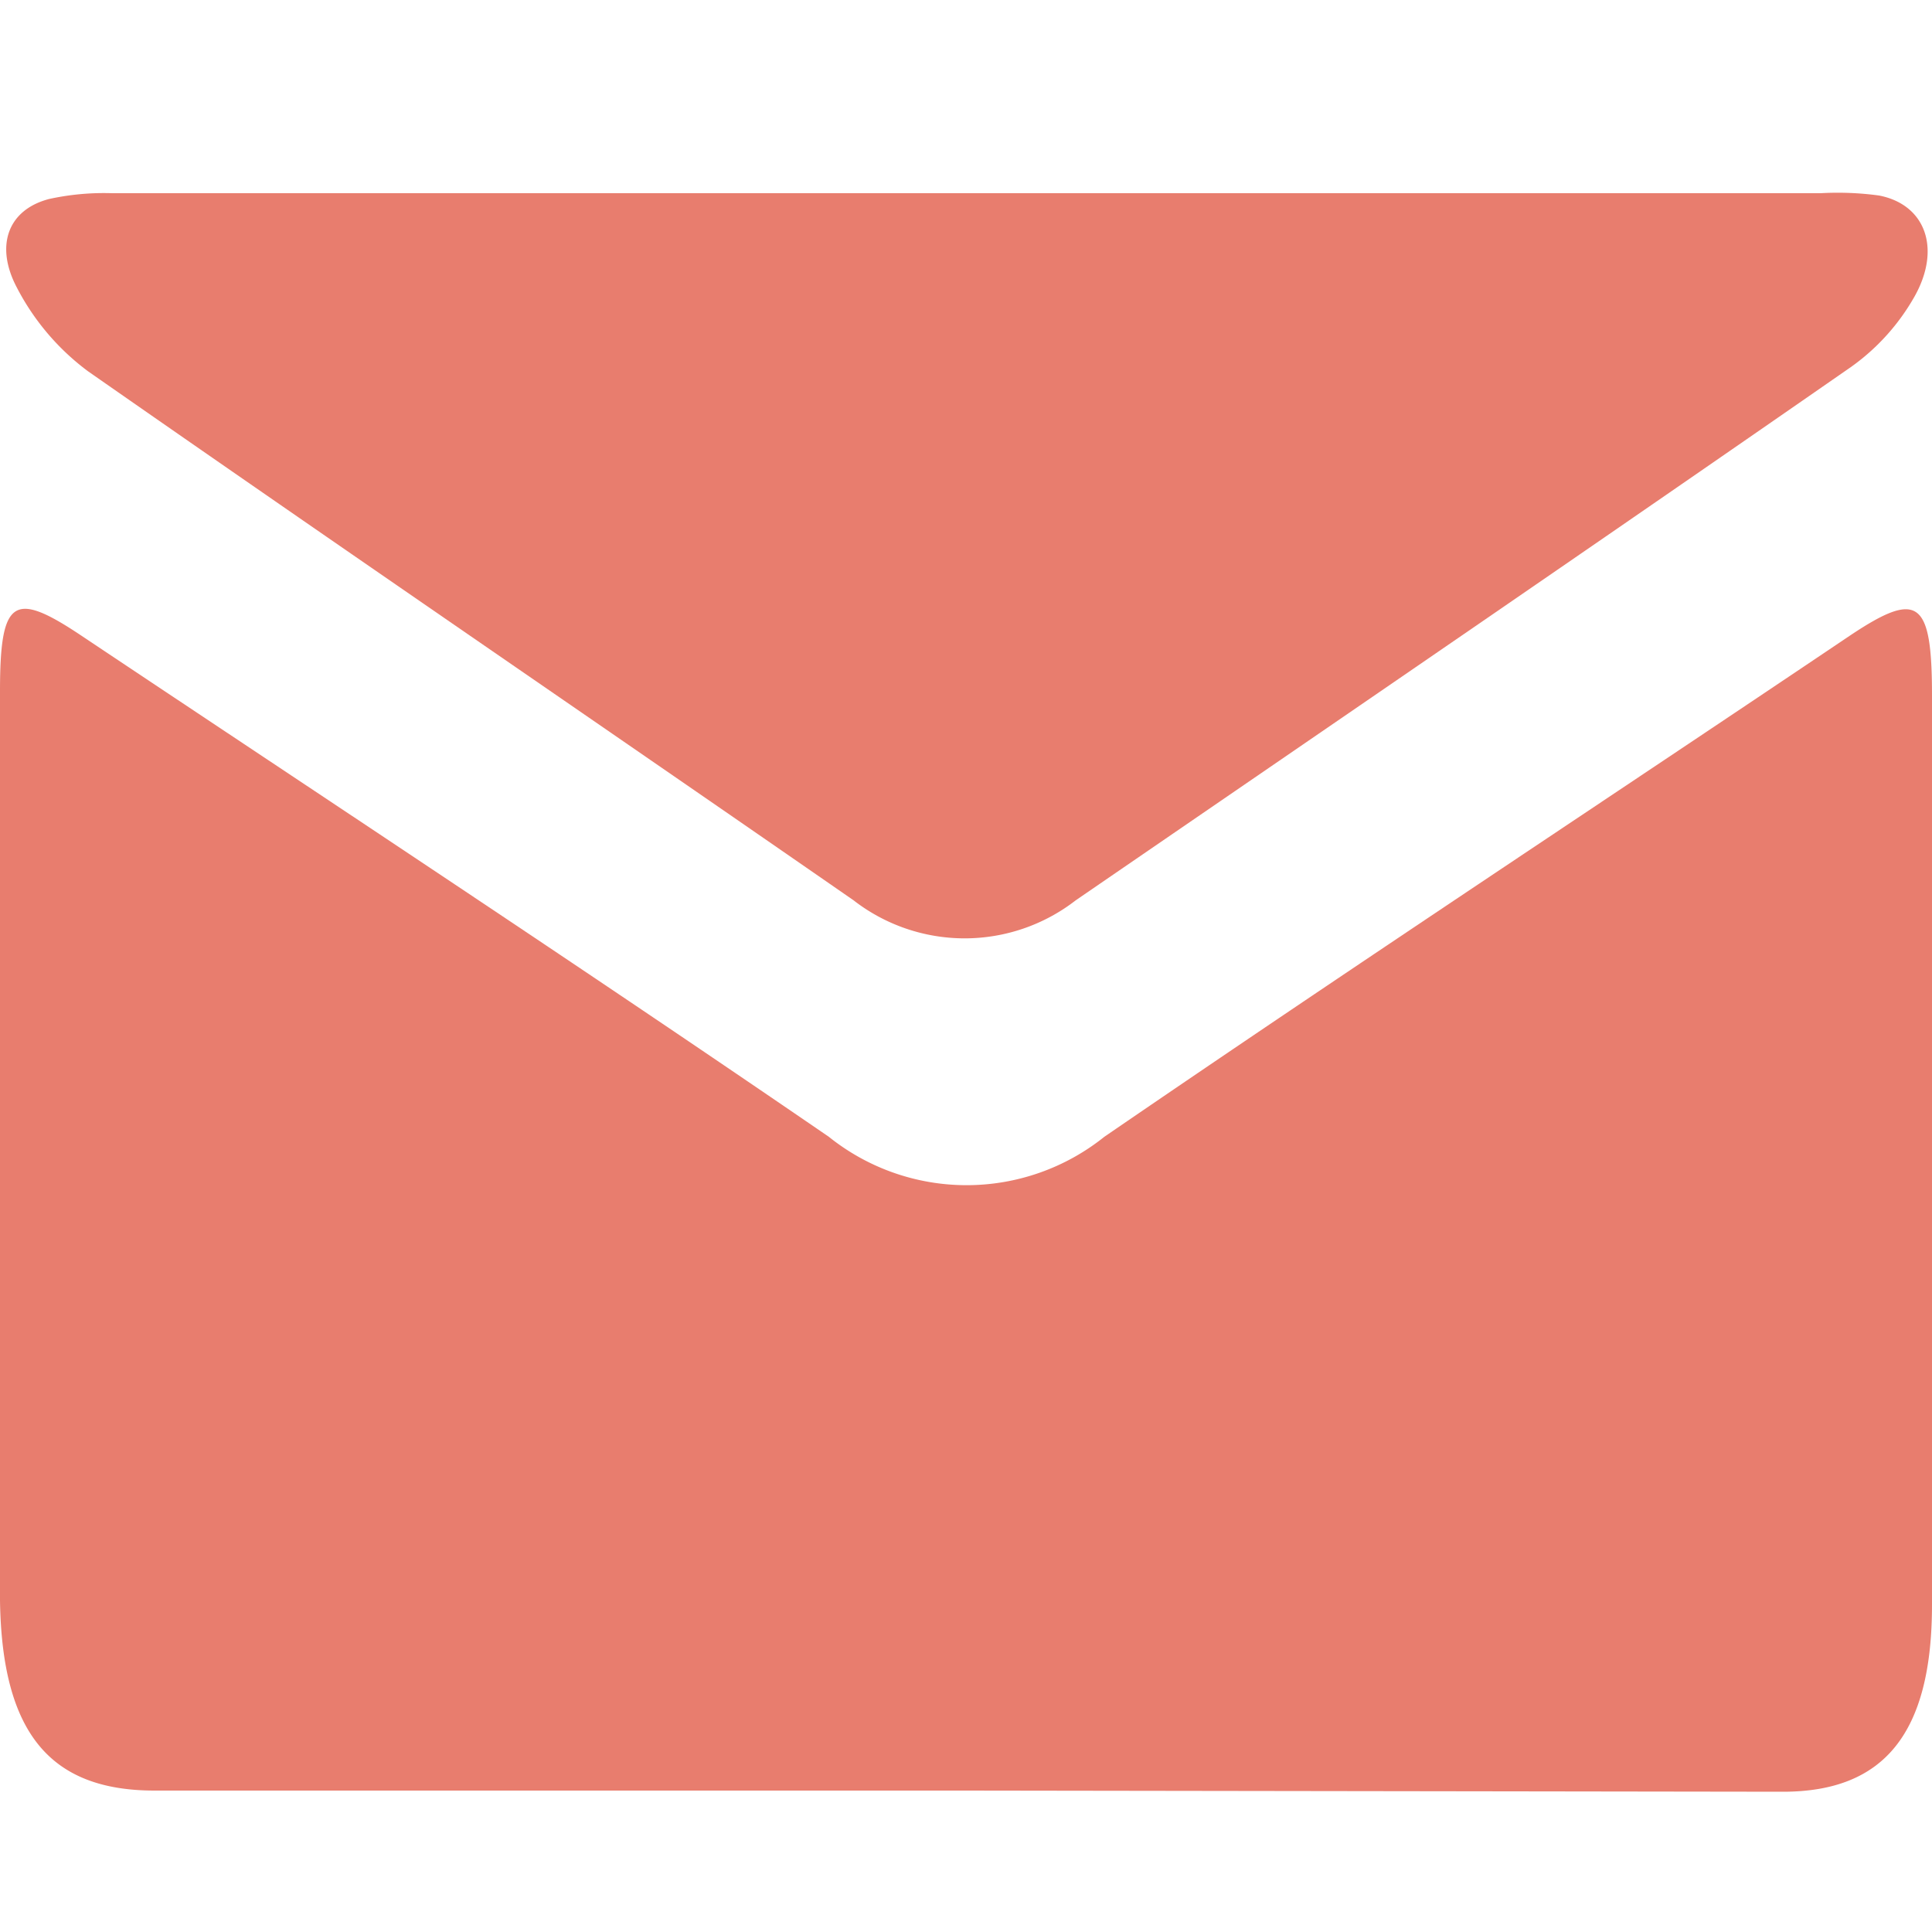 <svg id="Layer_1" data-name="Layer 1" xmlns="http://www.w3.org/2000/svg" viewBox="0 0 50 50"><defs><style>.cls-1{fill:#e87d6e;}</style></defs><title>info-icon</title><path class="cls-1" d="M25,46.34H4c-2.71,0-3.95-1.5-4-4.92Q0,29.66,0,17.89c0-2.4.35-2.61,2.09-1.45C8.56,20.76,15,25,21.45,29.42a5.7,5.7,0,0,0,7.13,0c6.42-4.4,12.89-8.66,19.34-13C49.64,15.28,50,15.53,50,18q0,11.77,0,23.53c0,3.32-1.23,4.84-3.86,4.84Z"/><path class="cls-1" d="M25.12,5h22a7.92,7.92,0,0,1,1.51.06c1.19.23,1.62,1.36.92,2.61A5.64,5.64,0,0,1,47.9,9.5c-6.67,4.63-13.37,9.21-20.06,13.8a4.69,4.69,0,0,1-5.75,0C15.48,18.72,8.86,14.2,2.28,9.61A6.31,6.31,0,0,1,.43,7.43c-.56-1.07-.23-2,.84-2.28A6.64,6.64,0,0,1,2.9,5Z"/></svg>